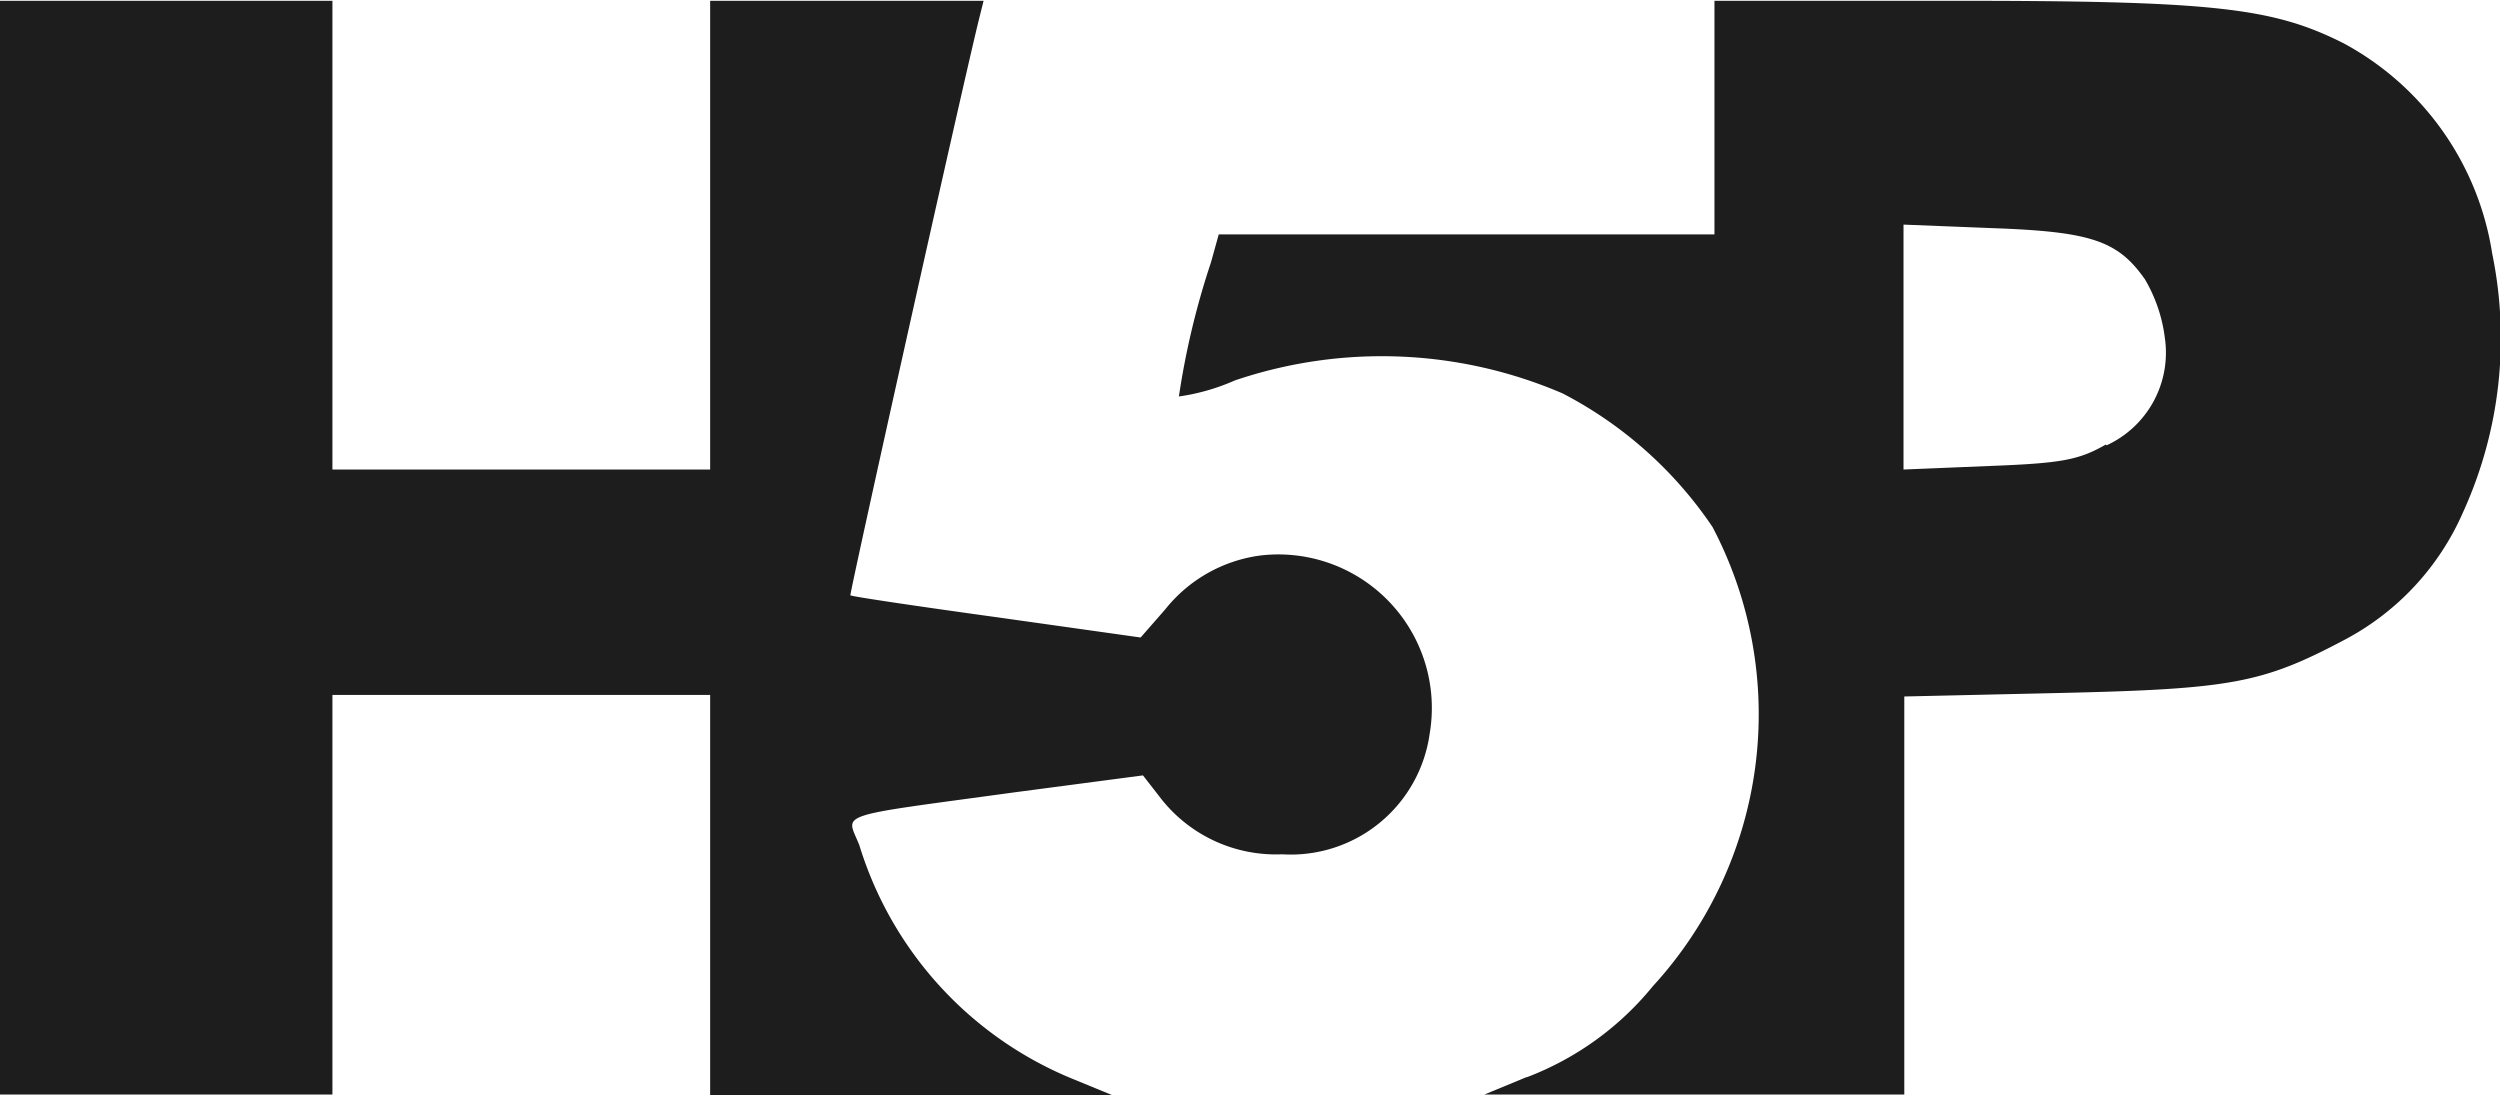 <svg xmlns="http://www.w3.org/2000/svg" viewBox="0 0 64 28.04"><defs><style>.a{fill:#1d1d1d;fill-rule:evenodd;}</style></defs><title>H5P icon - Uncanny Automator</title><path class="a" d="M0,32V18H8.51V30h9.67V18h7l-.11.44c-.4,1.6-3.33,14.75-3.3,14.78s1.71.28,3.74.56l3.69.52.63-.72a3.74,3.74,0,0,1,2.44-1.38,3.93,3.93,0,0,1,4.33,4.56,3.59,3.59,0,0,1-3.78,3.09,3.74,3.74,0,0,1-3.07-1.39l-.49-.63L26,38.26c-4.75.65-4.33.51-4,1.36a9.46,9.46,0,0,0,5.51,6l1.07.44H18.18V35.77H8.51V46H0ZM39.08,45.56a7.68,7.68,0,0,0,3.23-2.33,10.3,10.3,0,0,0,1.53-11.76A10.4,10.4,0,0,0,40,28.05a11.72,11.72,0,0,0-8.39-.33,5.41,5.41,0,0,1-1.43.41A20.18,20.18,0,0,1,31,24.7l.2-.72H43.89V18H50c6.65,0,8.18.17,10,1.09a7.4,7.4,0,0,1,3.8,5.38,10.74,10.74,0,0,1-.74,6.61A6.74,6.74,0,0,1,60,34.37c-2.08,1.1-2.88,1.25-7.25,1.35l-4,.09V46H38l1.09-.45ZM53.93,29.38a2.61,2.61,0,0,0,1.49-2.75,3.9,3.9,0,0,0-.51-1.5c-.7-1-1.4-1.22-3.91-1.31l-2.27-.09V30l2.18-.09c1.86-.07,2.3-.15,3-.55Z" transform="translate(0 -17.98)"/></svg>